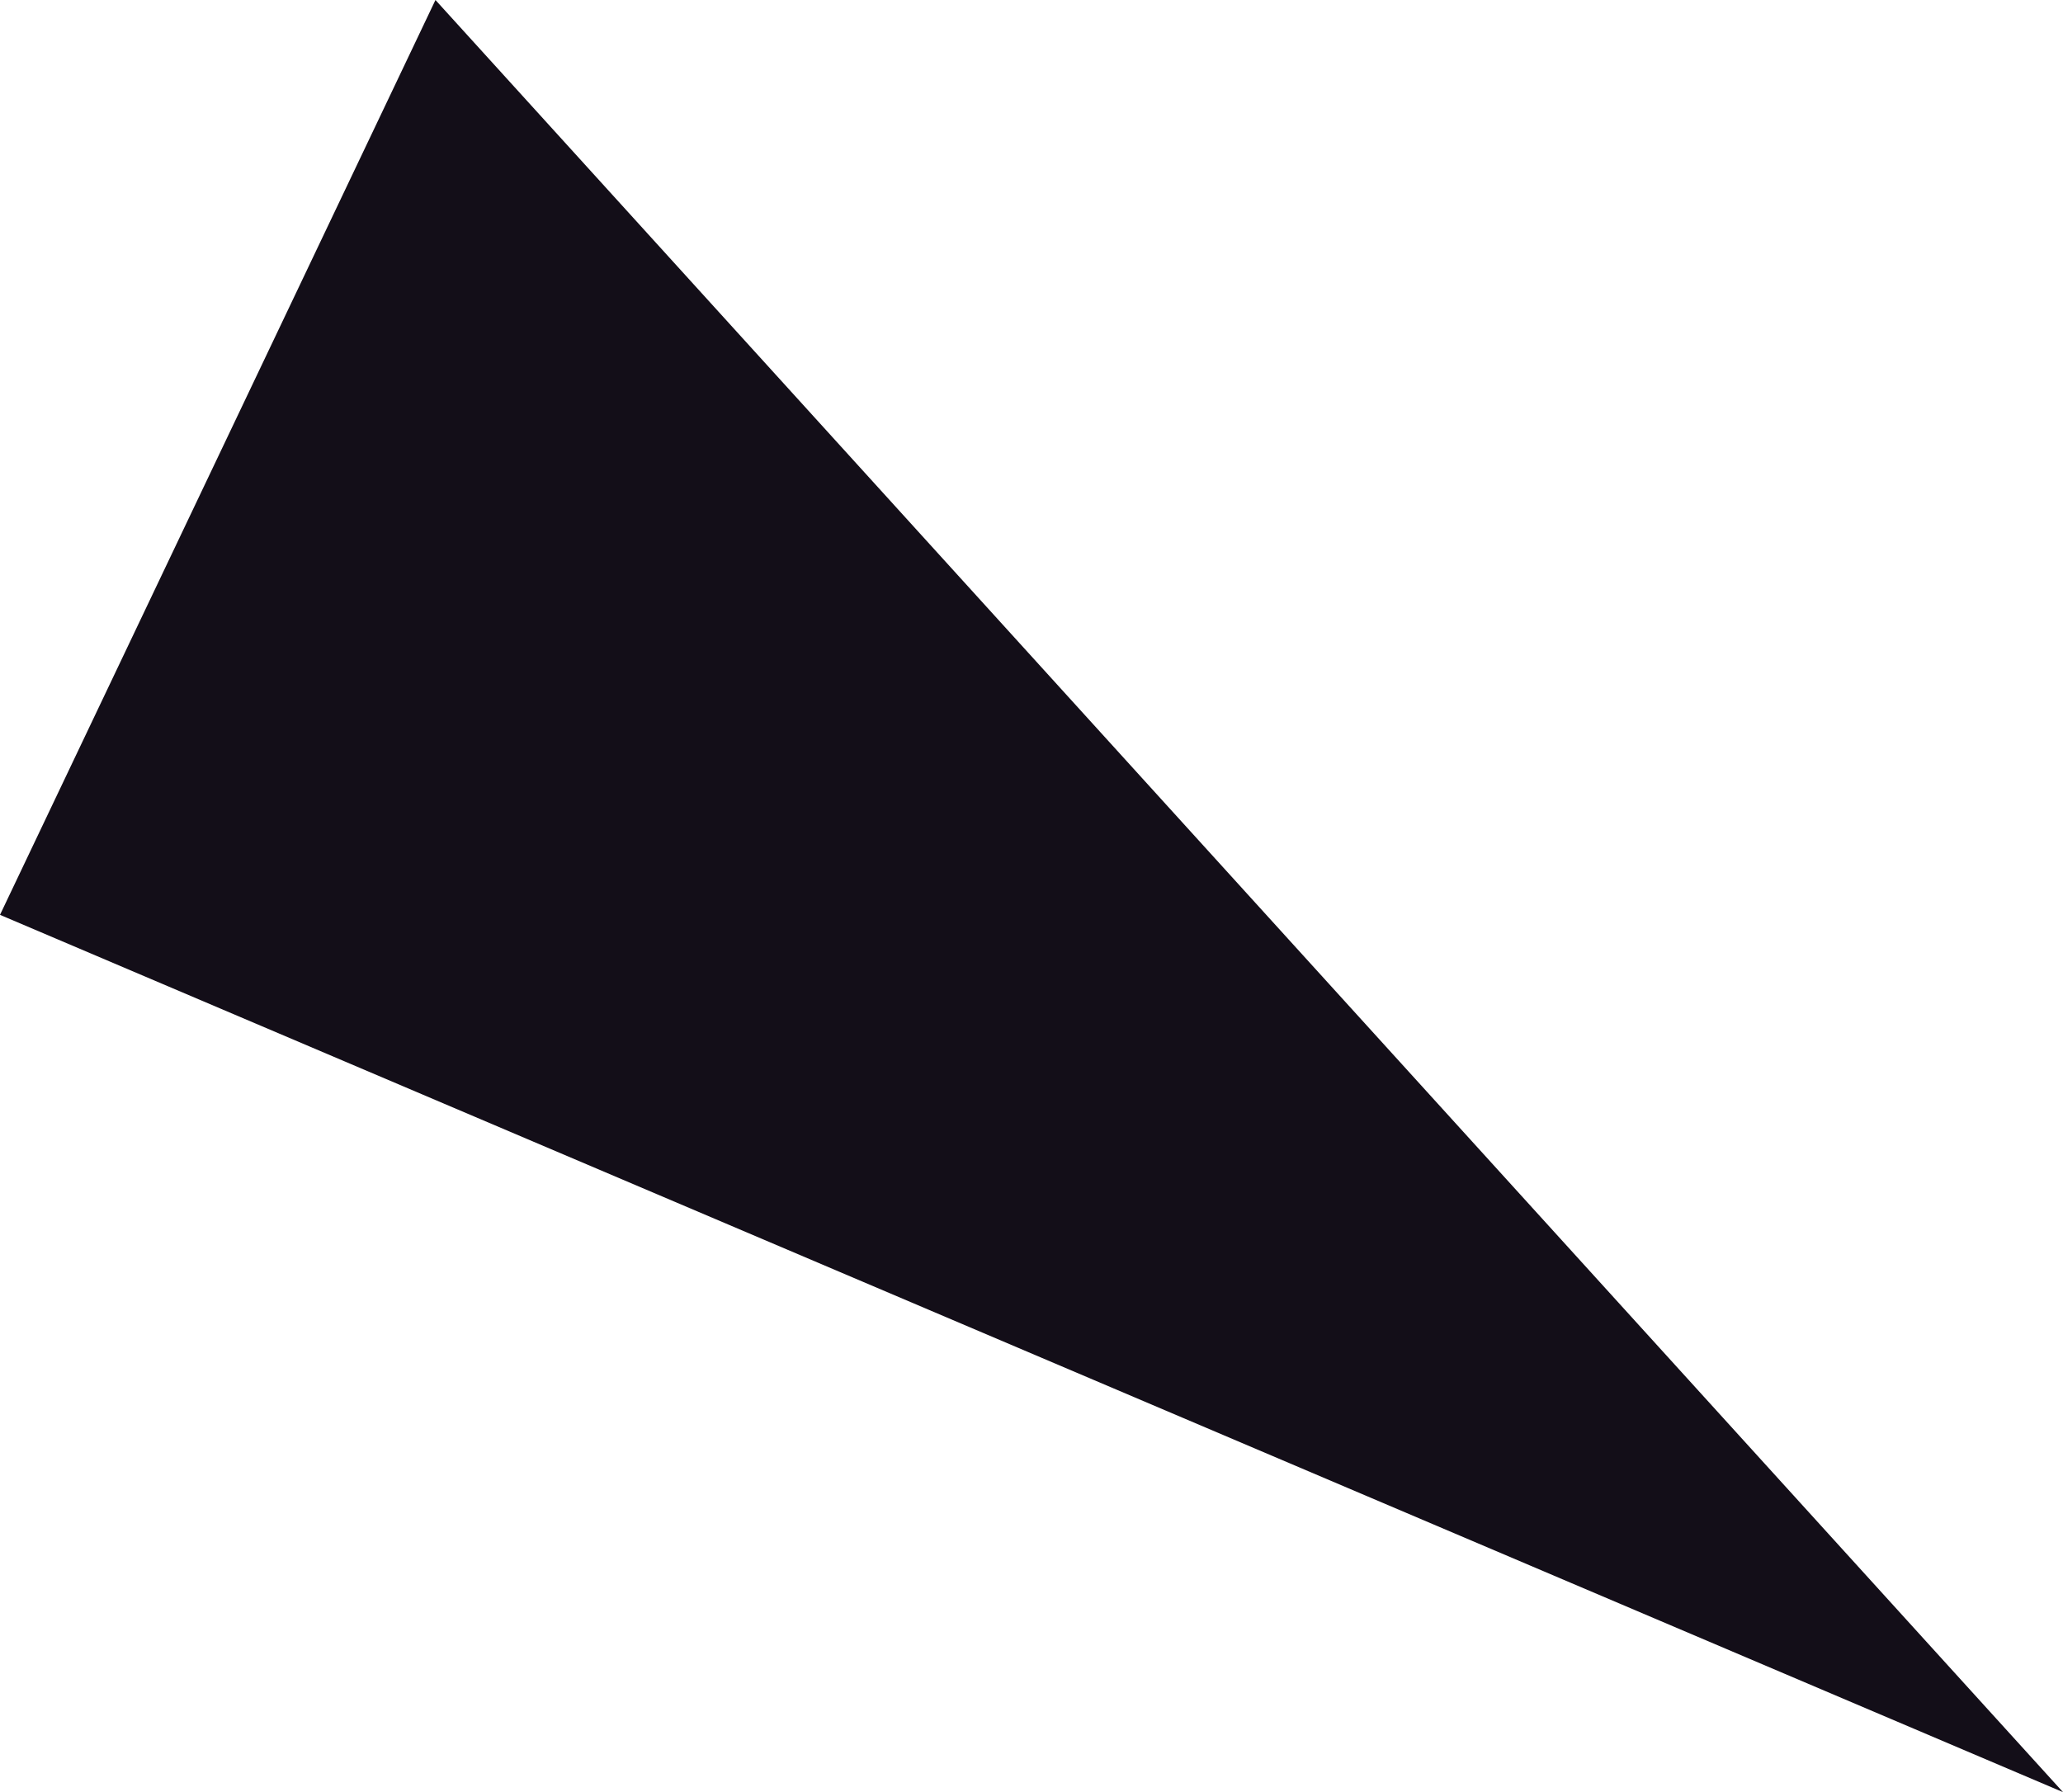 <?xml version="1.0" encoding="UTF-8"?> <svg xmlns="http://www.w3.org/2000/svg" id="_Слой_1" data-name="Слой_1" version="1.1" viewBox="0 0 37.9 32.93"><defs><style> .st0 { fill: #130e18; } </style></defs><polygon class="st0" points="0 16.81 37.9 32.93 8 0 0 16.81"></polygon></svg> 